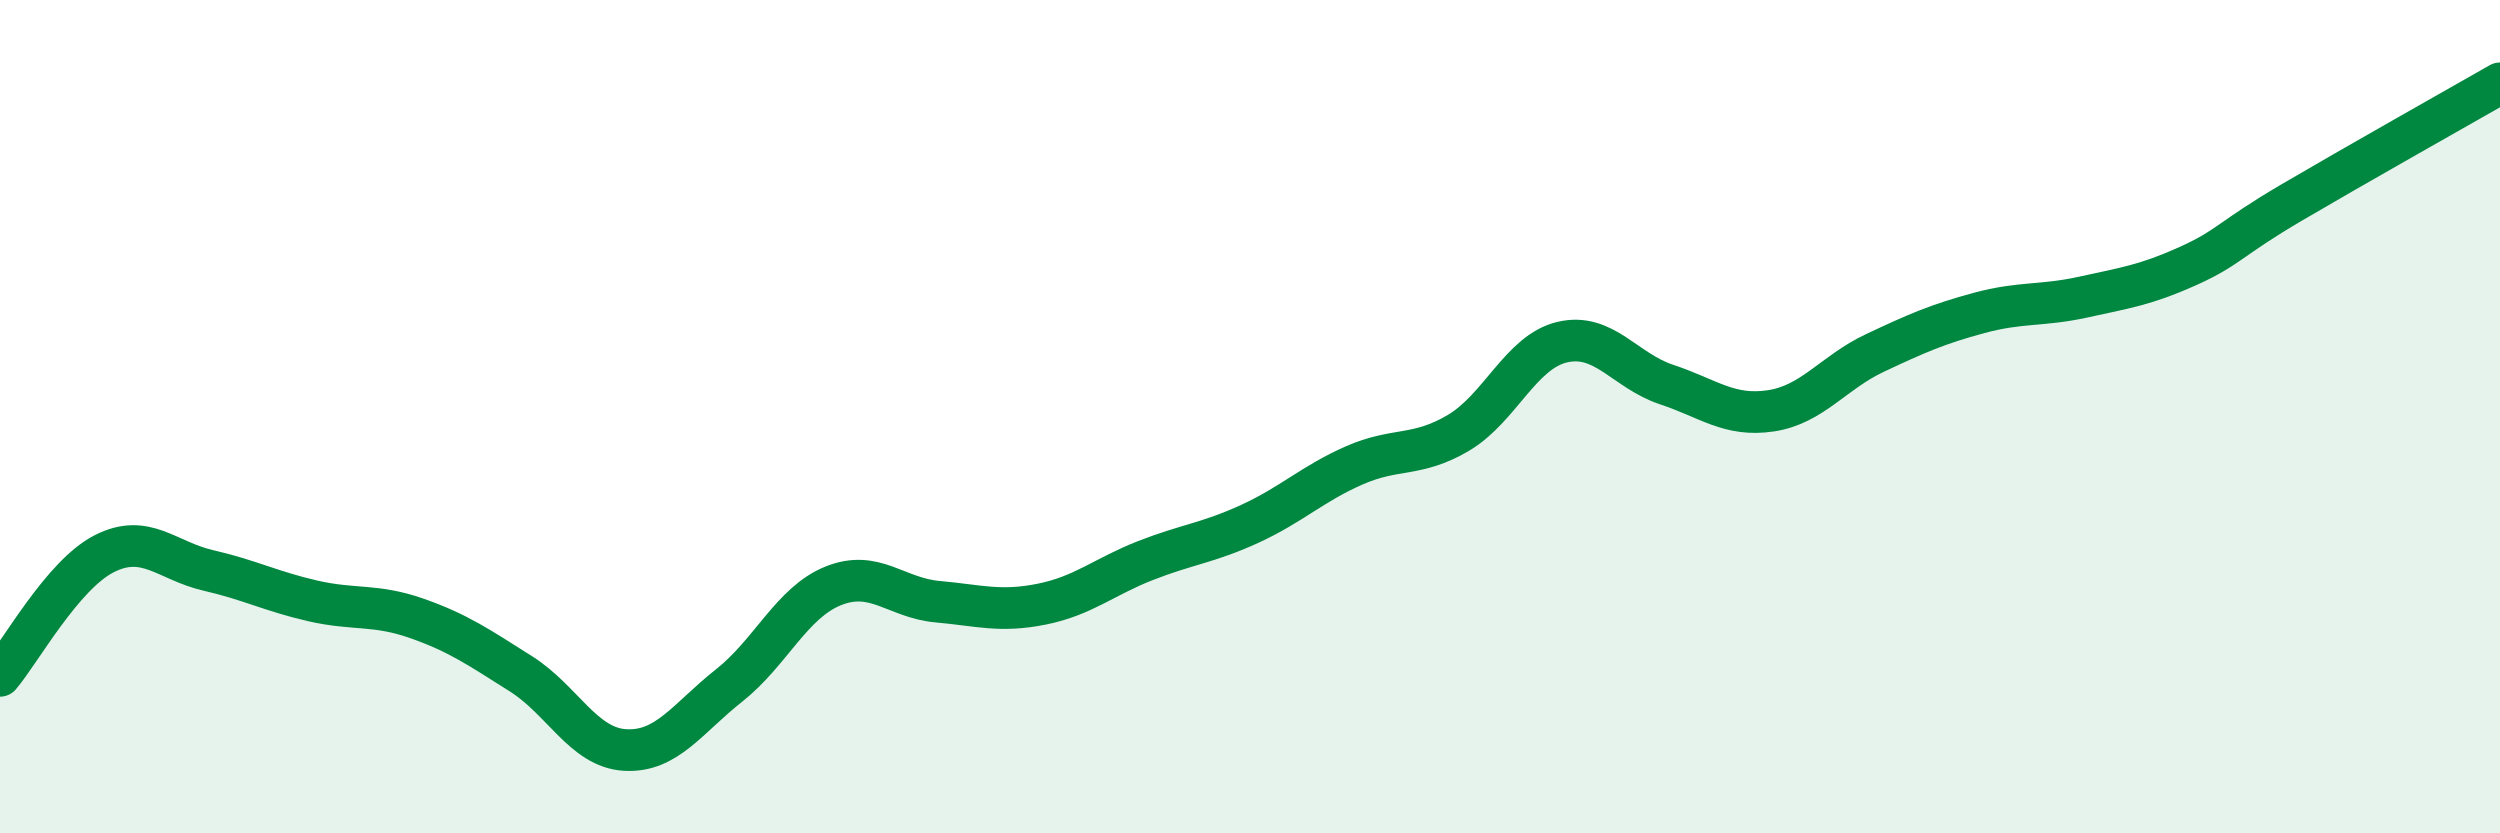 
    <svg width="60" height="20" viewBox="0 0 60 20" xmlns="http://www.w3.org/2000/svg">
      <path
        d="M 0,16.22 C 0.5,15.63 1.5,13.8 2.5,13.29 C 3.5,12.78 4,13.46 5,13.69 C 6,13.92 6.5,14.19 7.5,14.42 C 8.5,14.65 9,14.49 10,14.84 C 11,15.19 11.5,15.54 12.5,16.17 C 13.5,16.8 14,17.94 15,18 C 16,18.06 16.5,17.24 17.5,16.45 C 18.5,15.66 19,14.46 20,14.06 C 21,13.66 21.5,14.35 22.5,14.44 C 23.5,14.53 24,14.7 25,14.5 C 26,14.3 26.5,13.84 27.5,13.45 C 28.5,13.06 29,13.03 30,12.57 C 31,12.11 31.5,11.61 32.5,11.17 C 33.5,10.73 34,10.98 35,10.39 C 36,9.8 36.5,8.44 37.5,8.21 C 38.5,7.98 39,8.9 40,9.23 C 41,9.56 41.5,10.01 42.5,9.86 C 43.5,9.71 44,8.94 45,8.47 C 46,8 46.5,7.78 47.5,7.51 C 48.5,7.24 49,7.35 50,7.13 C 51,6.91 51.5,6.84 52.5,6.39 C 53.5,5.94 53.5,5.74 55,4.86 C 56.5,3.98 59,2.57 60,2L60 20L0 20Z"
        fill="#008740"
        opacity="0.1"
        stroke-linecap="round"
        stroke-linejoin="round"
      />
      <path
        d="M 0,16.22 C 0.5,15.63 1.5,13.8 2.5,13.29 C 3.5,12.78 4,13.46 5,13.69 C 6,13.92 6.5,14.19 7.5,14.42 C 8.5,14.65 9,14.49 10,14.84 C 11,15.19 11.5,15.54 12.5,16.17 C 13.5,16.8 14,17.94 15,18 C 16,18.06 16.5,17.24 17.5,16.45 C 18.5,15.66 19,14.46 20,14.06 C 21,13.66 21.5,14.35 22.5,14.44 C 23.5,14.53 24,14.7 25,14.5 C 26,14.3 26.5,13.84 27.5,13.45 C 28.5,13.06 29,13.03 30,12.57 C 31,12.11 31.5,11.61 32.5,11.17 C 33.5,10.73 34,10.98 35,10.39 C 36,9.8 36.5,8.44 37.5,8.21 C 38.5,7.98 39,8.9 40,9.23 C 41,9.56 41.5,10.01 42.5,9.86 C 43.5,9.71 44,8.94 45,8.47 C 46,8 46.5,7.78 47.5,7.51 C 48.5,7.24 49,7.35 50,7.13 C 51,6.91 51.5,6.84 52.5,6.39 C 53.5,5.94 53.5,5.74 55,4.86 C 56.5,3.98 59,2.57 60,2"
        stroke="#008740"
        stroke-width="1"
        fill="none"
        stroke-linecap="round"
        stroke-linejoin="round"
      />
    </svg>
  